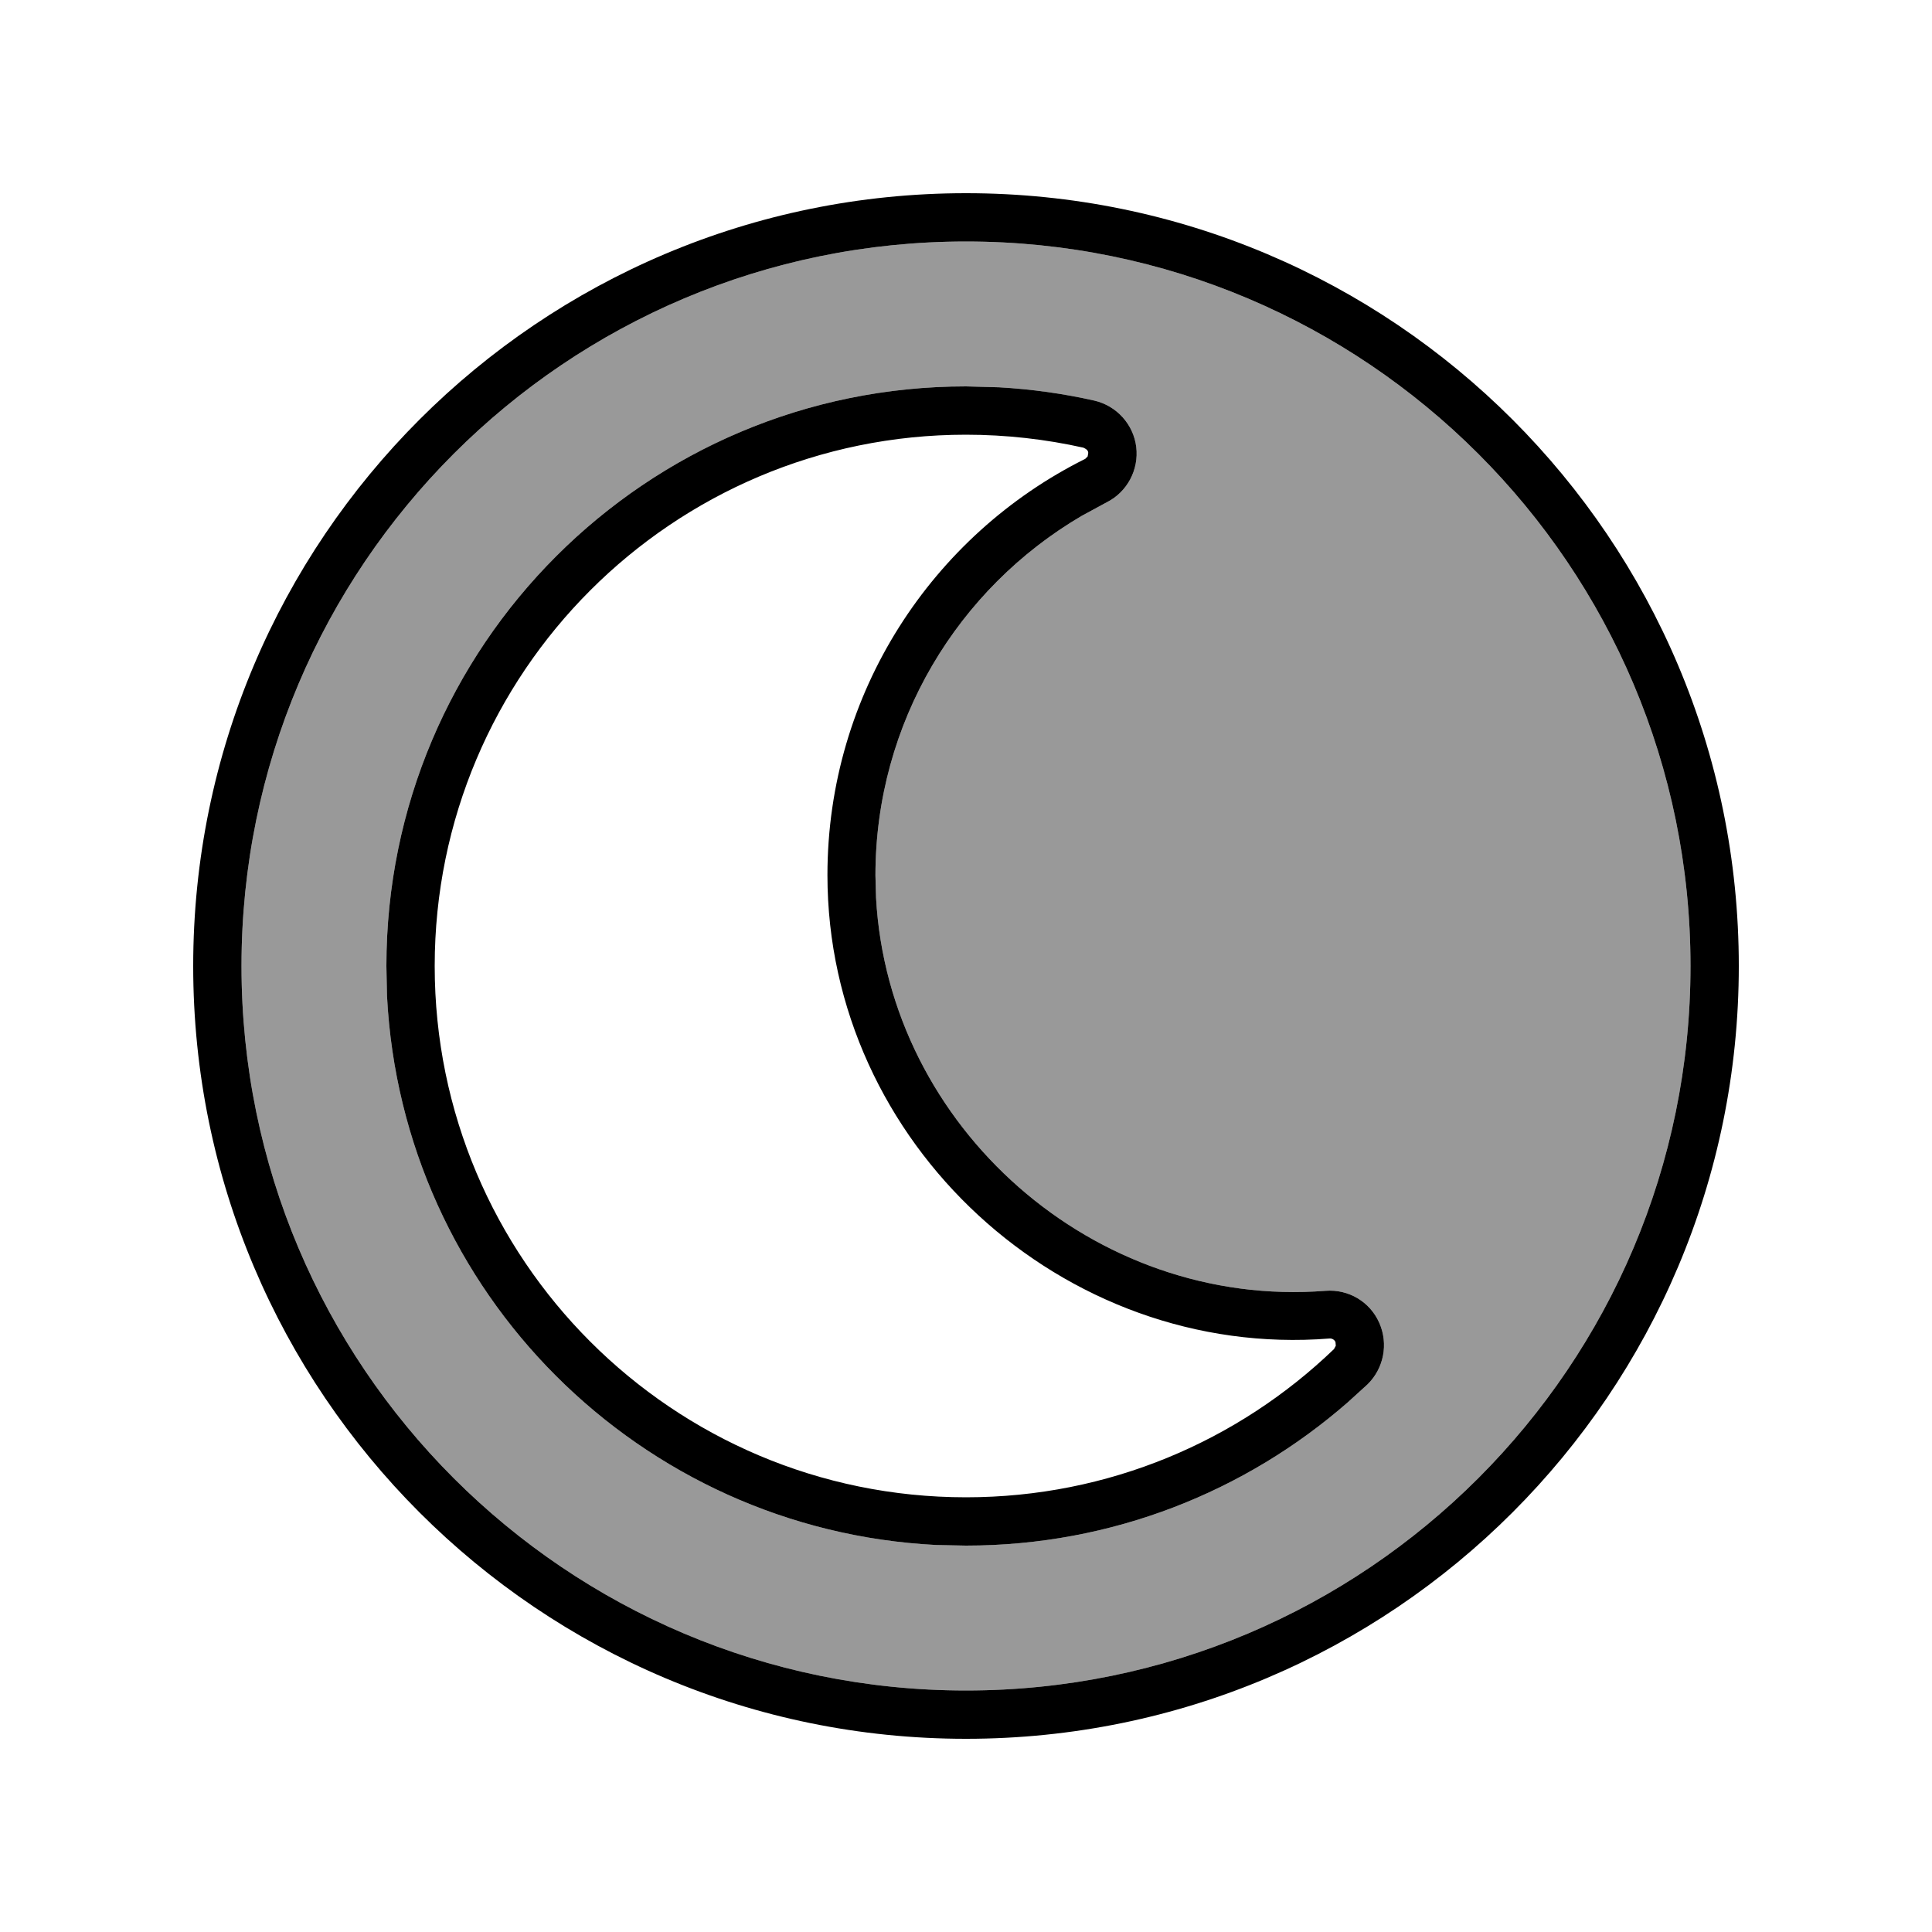 <svg xmlns="http://www.w3.org/2000/svg" viewBox="0 0 640 640"><!--! Font Awesome Pro 7.1.0 by @fontawesome - https://fontawesome.com License - https://fontawesome.com/license (Commercial License) Copyright 2025 Fonticons, Inc. --><path opacity=".4" fill="currentColor" d="M80 320C80 452.5 187.5 560 320 560C452.5 560 560 452.5 560 320C560 187.5 452.5 80 320 80C187.5 80 80 187.5 80 320zM128 320C128 214 214 128 320 128L330.9 128.3C341.7 128.9 352.3 130.4 362.5 132.7C369.9 134.4 375.5 140.6 376.4 148.1C377.3 155.6 373.4 163 366.6 166.4L358.3 170.9C317.4 194.9 290 239.3 290 290L290.2 297.4C294.4 373.5 362.5 433.6 439.1 427.6C446.7 427 453.8 431.2 456.9 438.2C460 445.2 458.4 453.3 453 458.6L446.4 464.6C412.6 494.1 368.4 512 320 512L310.1 511.8C211.9 506.8 133.2 428.1 128.2 329.9L128 320z"/><path fill="currentColor" d="M320 576C178.6 576 64 461.4 64 320C64 178.6 178.6 64 320 64C461.4 64 576 178.6 576 320C576 461.4 461.4 576 320 576zM320 80C187.5 80 80 187.5 80 320C80 452.5 187.5 560 320 560C452.5 560 560 452.5 560 320C560 187.5 452.5 80 320 80zM330.9 128.3C341.7 128.9 352.3 130.4 362.5 132.7C369.9 134.4 375.5 140.6 376.4 148.1C377.3 155.6 373.4 163 366.6 166.4L358.3 170.9C317.4 194.9 290 239.3 290 290L290.2 297.4C294.4 373.5 362.5 433.6 439.1 427.6C446.7 427 453.8 431.2 456.9 438.2C460 445.2 458.4 453.3 453 458.6L446.4 464.6C412.6 494.1 368.4 512 320 512L310.1 511.8C211.9 506.8 133.2 428.1 128.2 329.9L128 320C128 214 214 128 320 128L330.9 128.3zM320 144C222.8 144 144 222.8 144 320C144 417.2 222.8 496 320 496C367.3 496 410.3 477.3 441.9 446.9L442.5 445.8L442.4 444.6C442.1 443.8 441.2 443.3 440.4 443.4C352.1 450.4 274.1 378.8 274.1 289.9C274.1 229.5 308.9 177.2 359.5 152L360.3 151.2L360.5 150C360.4 149 359.7 148.7 358.9 148.3C346.4 145.5 333.3 144 319.9 144z"/></svg>